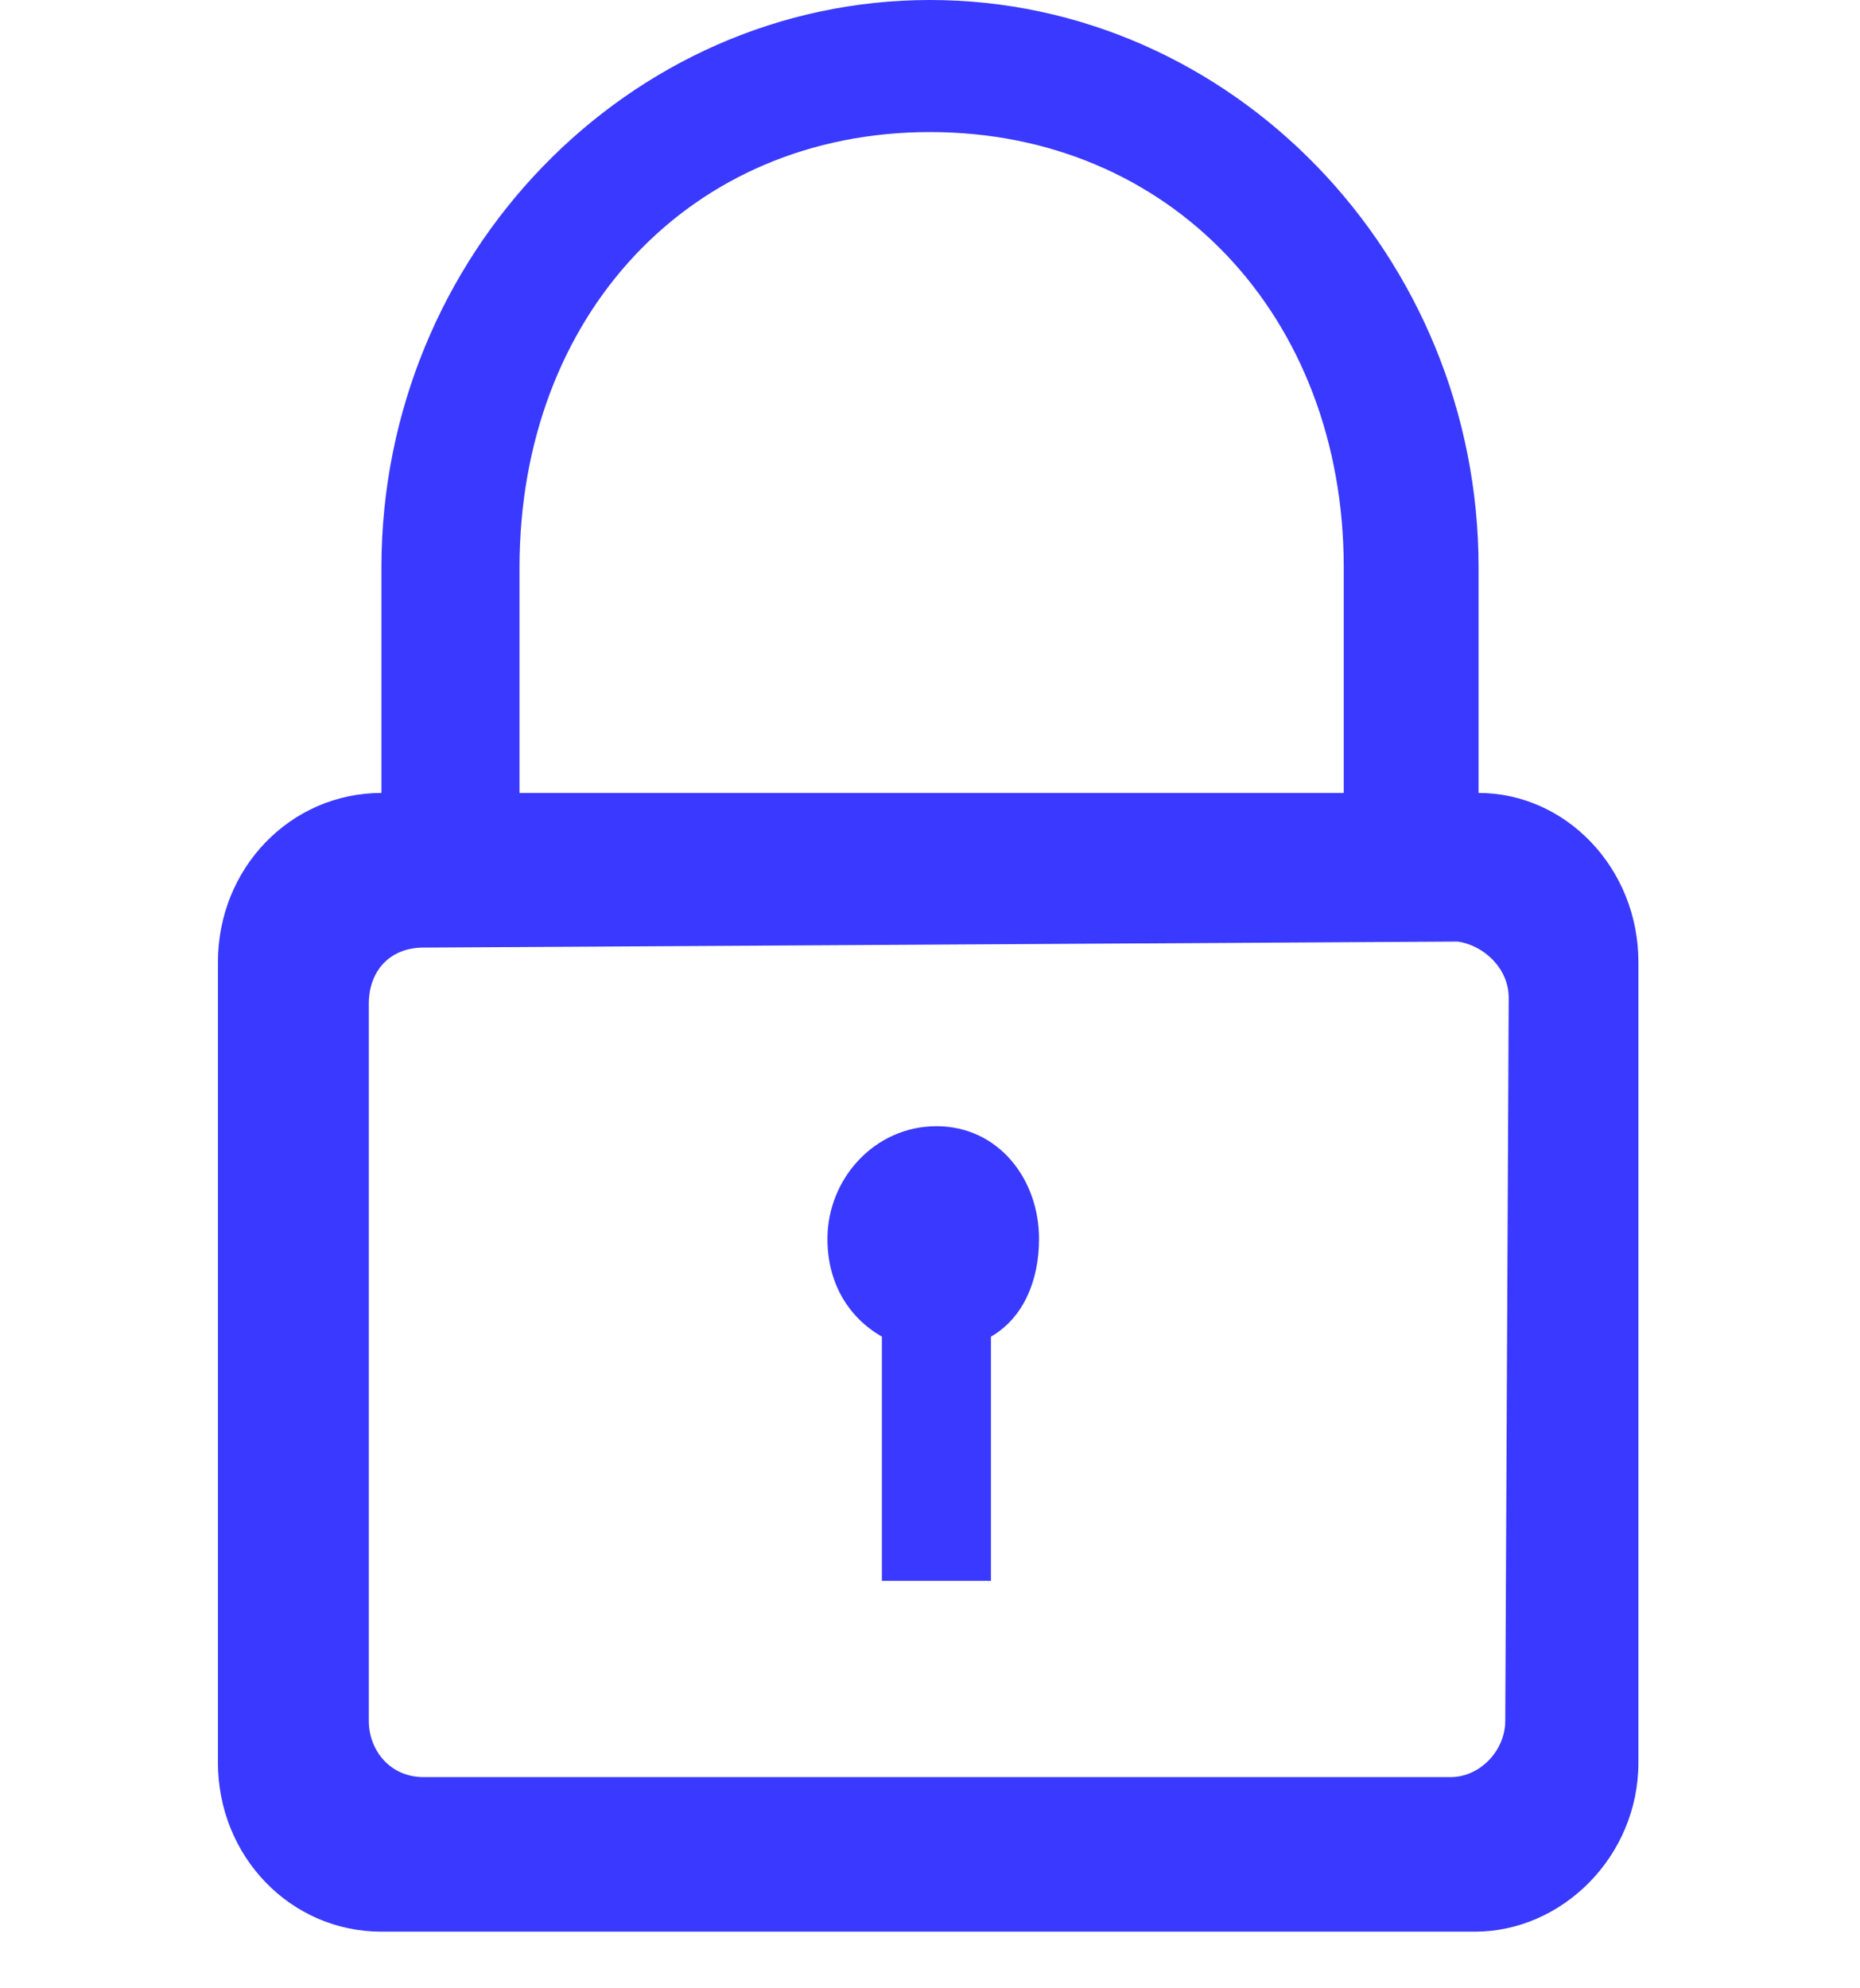 <svg width="29" height="31" viewBox="0 0 29 31" fill="none" xmlns="http://www.w3.org/2000/svg">
<path d="M16.2 19.316C16.2 19.961 15.959 20.547 15.45 20.84V24.648H13.75V20.84C13.241 20.547 12.901 20.02 12.901 19.316C12.901 18.379 13.637 17.559 14.6 17.559C15.563 17.559 16.2 18.379 16.2 19.316ZM25.545 15V27.48C25.545 28.945 24.355 30.117 22.996 30.117H5.947C4.531 30.117 3.398 28.945 3.398 27.48V15C3.398 13.535 4.531 12.363 5.947 12.363V8.848C5.947 3.984 9.799 0 14.5 0C19.201 0 23.053 3.984 23.053 8.848V12.363C24.412 12.363 25.545 13.535 25.545 15ZM8.1 12.363H20.951V8.848C20.951 4.922 18.238 2.059 14.5 2.059C10.762 2.059 8.1 4.922 8.1 8.848V12.363ZM23.523 15.559C23.523 15.09 23.127 14.738 22.73 14.68L6.6 14.774C6.09 14.774 5.75 15.125 5.75 15.653V26.828C5.75 27.297 6.09 27.707 6.6 27.707H22.619C23.072 27.707 23.469 27.297 23.469 26.828L23.523 15.559Z" fill="#3939FF"/>
</svg>
